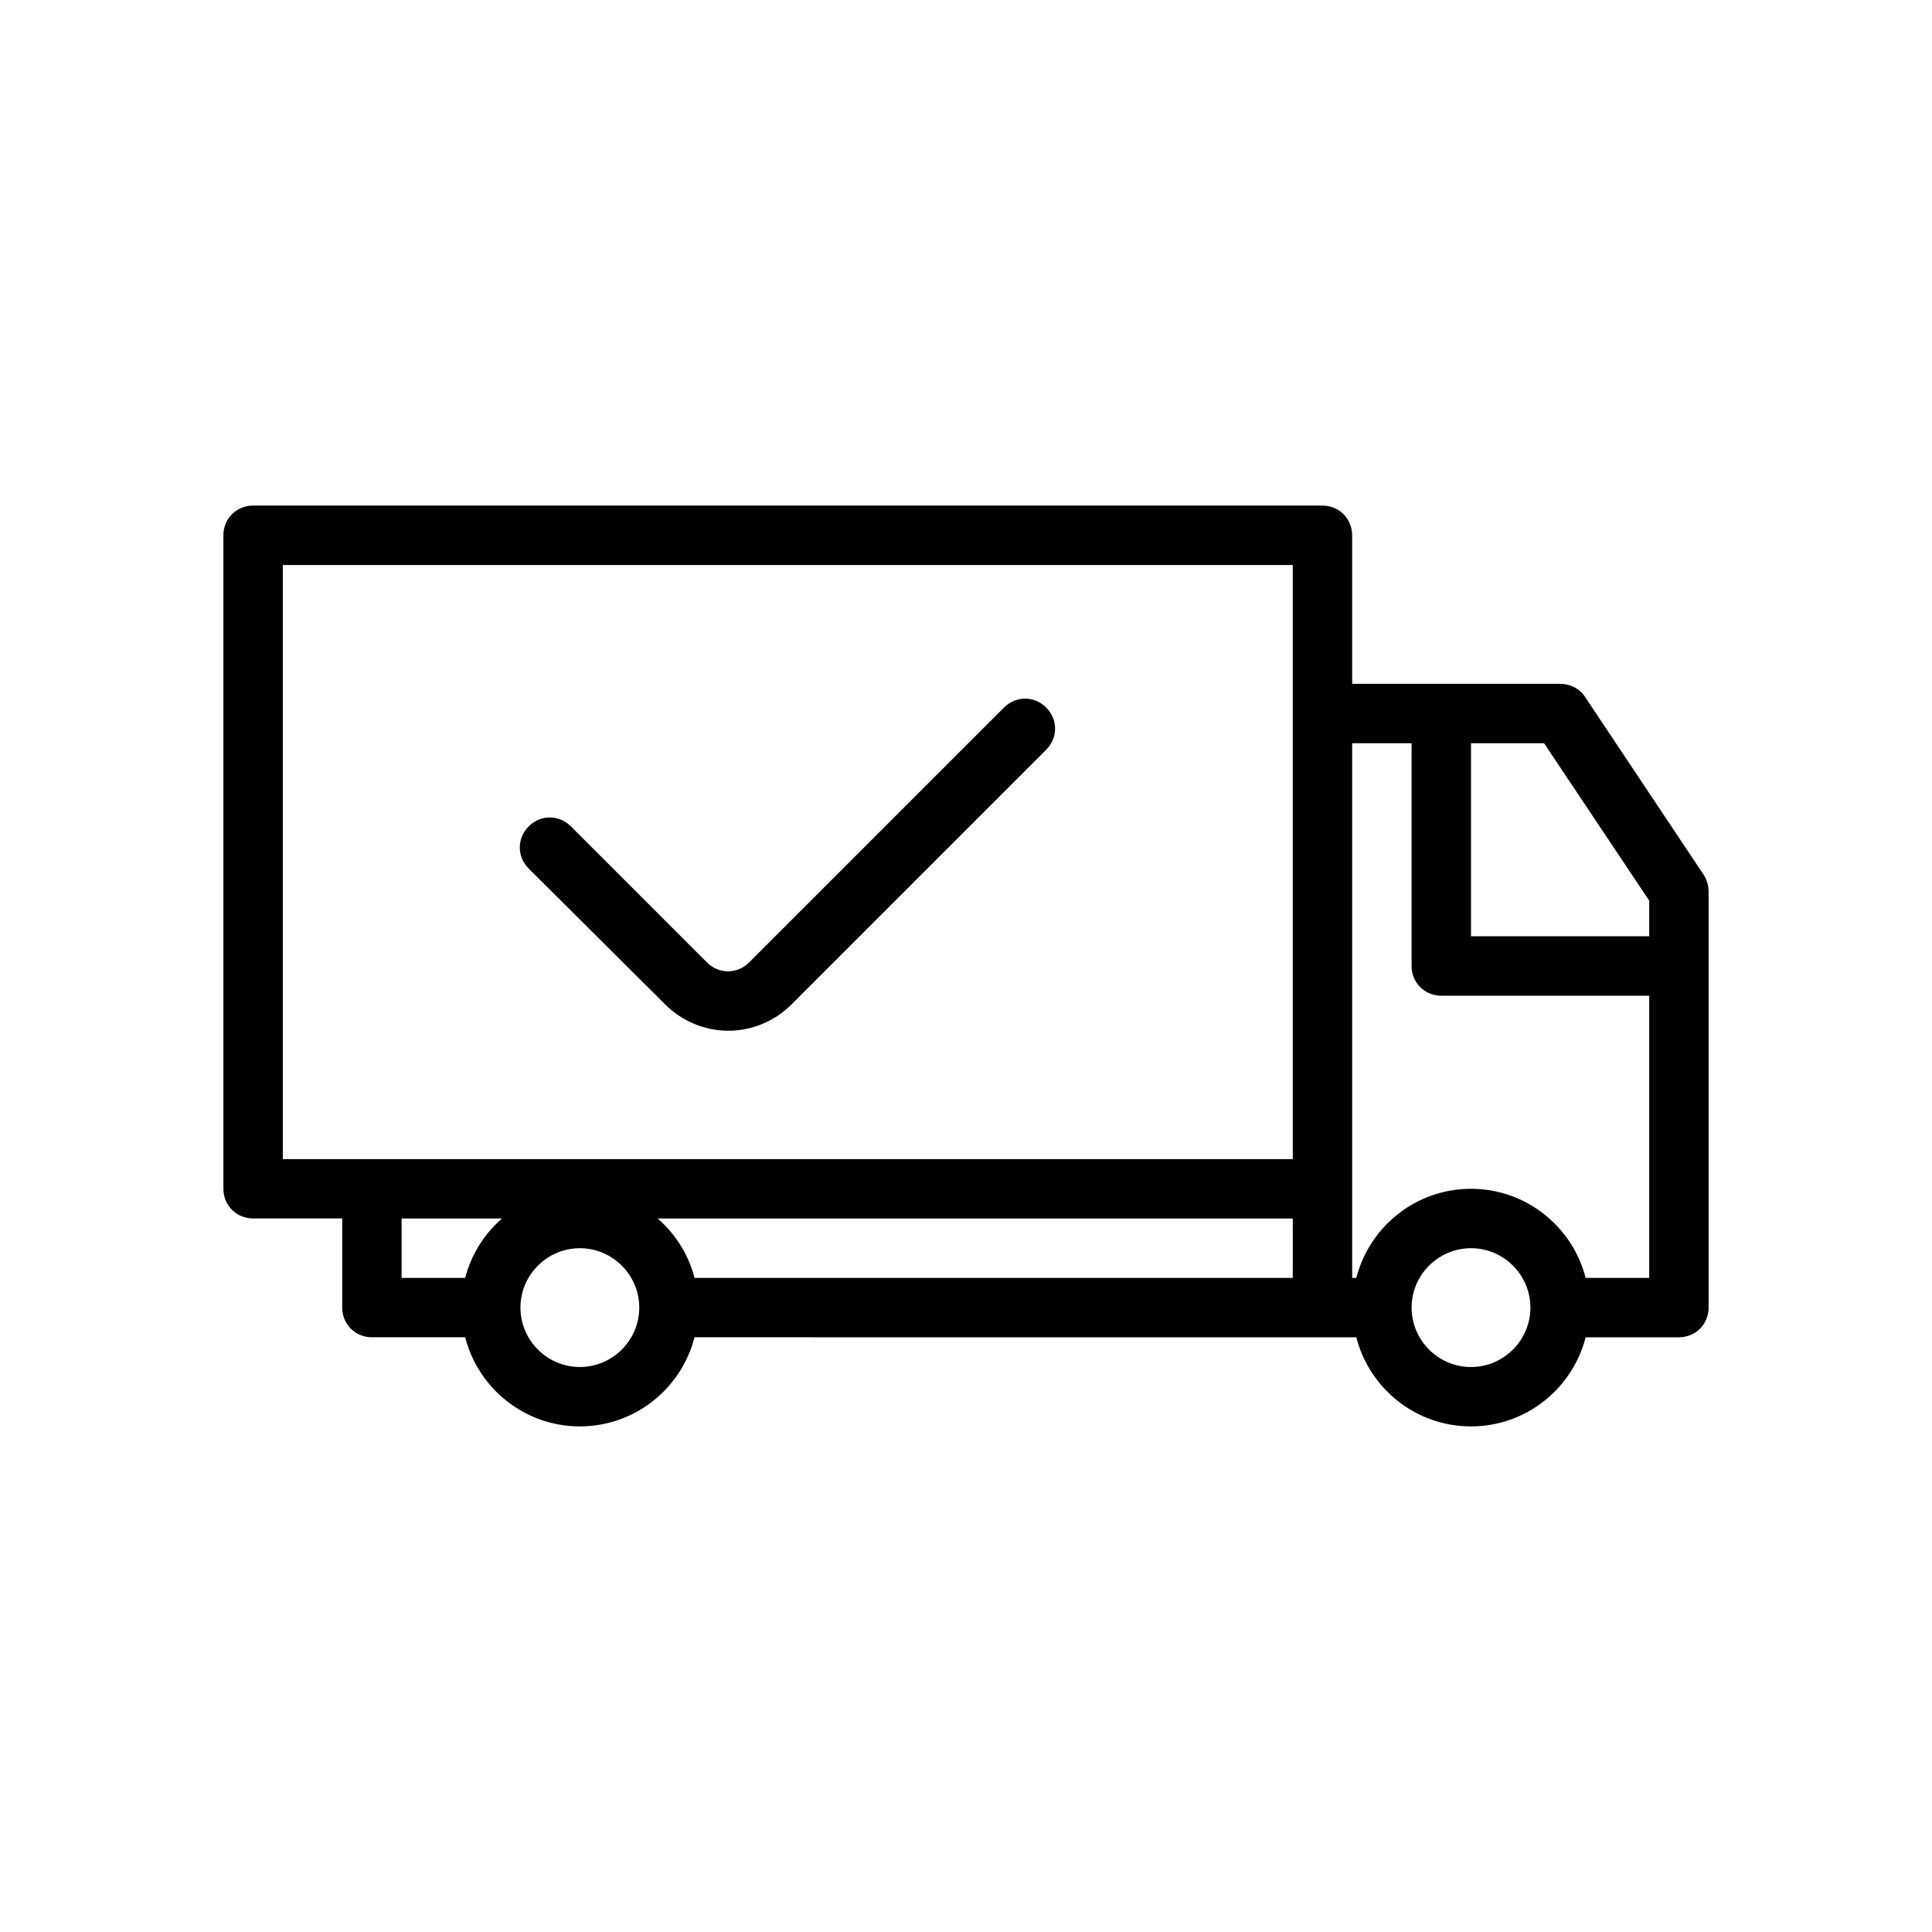 <?xml version="1.0" encoding="UTF-8"?>
<!-- Uploaded to: ICON Repo, www.svgrepo.com, Generator: ICON Repo Mixer Tools -->
<svg fill="#000000" width="800px" height="800px" version="1.1" viewBox="144 144 512 512" xmlns="http://www.w3.org/2000/svg">
 <g>
  <path d="m320.33 410.23c4.566 4.566 10.707 6.926 16.688 6.926 5.984 0 12.121-2.363 16.688-6.926l67.543-67.543c3.148-3.148 3.148-8.031 0-11.18-3.148-3.148-8.031-3.148-11.18 0l-67.543 67.543c-3.148 3.148-8.031 3.148-11.18 0l-36.055-36.055c-3.148-3.148-8.031-3.148-11.18 0-3.148 3.148-3.148 8.031 0 11.18z"/>
  <path d="m595.54 375.91-31.488-47.23c-1.418-2.203-3.938-3.465-6.613-3.465h-55.105v-39.359c0-4.41-3.465-7.871-7.871-7.871l-283.39-0.004c-4.41 0-7.871 3.465-7.871 7.871v173.18c0 4.41 3.465 7.871 7.871 7.871h23.617v23.617c0 4.41 3.465 7.871 7.871 7.871h24.719c3.465 13.539 15.742 23.617 30.387 23.617 14.641 0 26.922-10.078 30.387-23.617l166.41 0.004h8.973c3.465 13.539 15.742 23.617 30.387 23.617 14.641 0 26.922-10.078 30.387-23.617h24.719c4.41 0 7.871-3.465 7.871-7.871v-110.21c0.004-1.578-0.469-3.152-1.258-4.41zm-328.26 106.75h-16.848v-15.742h26.609c-4.727 4.09-8.188 9.602-9.762 15.742zm30.387 23.613c-8.66 0-15.742-7.086-15.742-15.742 0-8.66 7.086-15.742 15.742-15.742 8.66 0 15.742 7.086 15.742 15.742 0 8.66-7.086 15.742-15.742 15.742zm188.93-23.613h-158.54c-1.574-6.141-5.039-11.652-9.762-15.742l168.3-0.004zm0-149.57v118.08h-267.65v-157.44h267.65zm47.234 173.18c-8.66 0-15.742-7.086-15.742-15.742 0-8.66 7.086-15.742 15.742-15.742 8.66 0 15.742 7.086 15.742 15.742 0 8.66-7.086 15.742-15.742 15.742zm47.23-23.613h-16.848c-3.465-13.539-15.742-23.617-30.387-23.617-14.641 0-26.922 10.078-30.387 23.617h-1.098v-141.7h15.742v59.043c0 4.41 3.465 7.871 7.871 7.871h55.105zm0-90.531h-47.23v-51.168h19.363l27.867 41.723z"/>
 </g>
</svg>